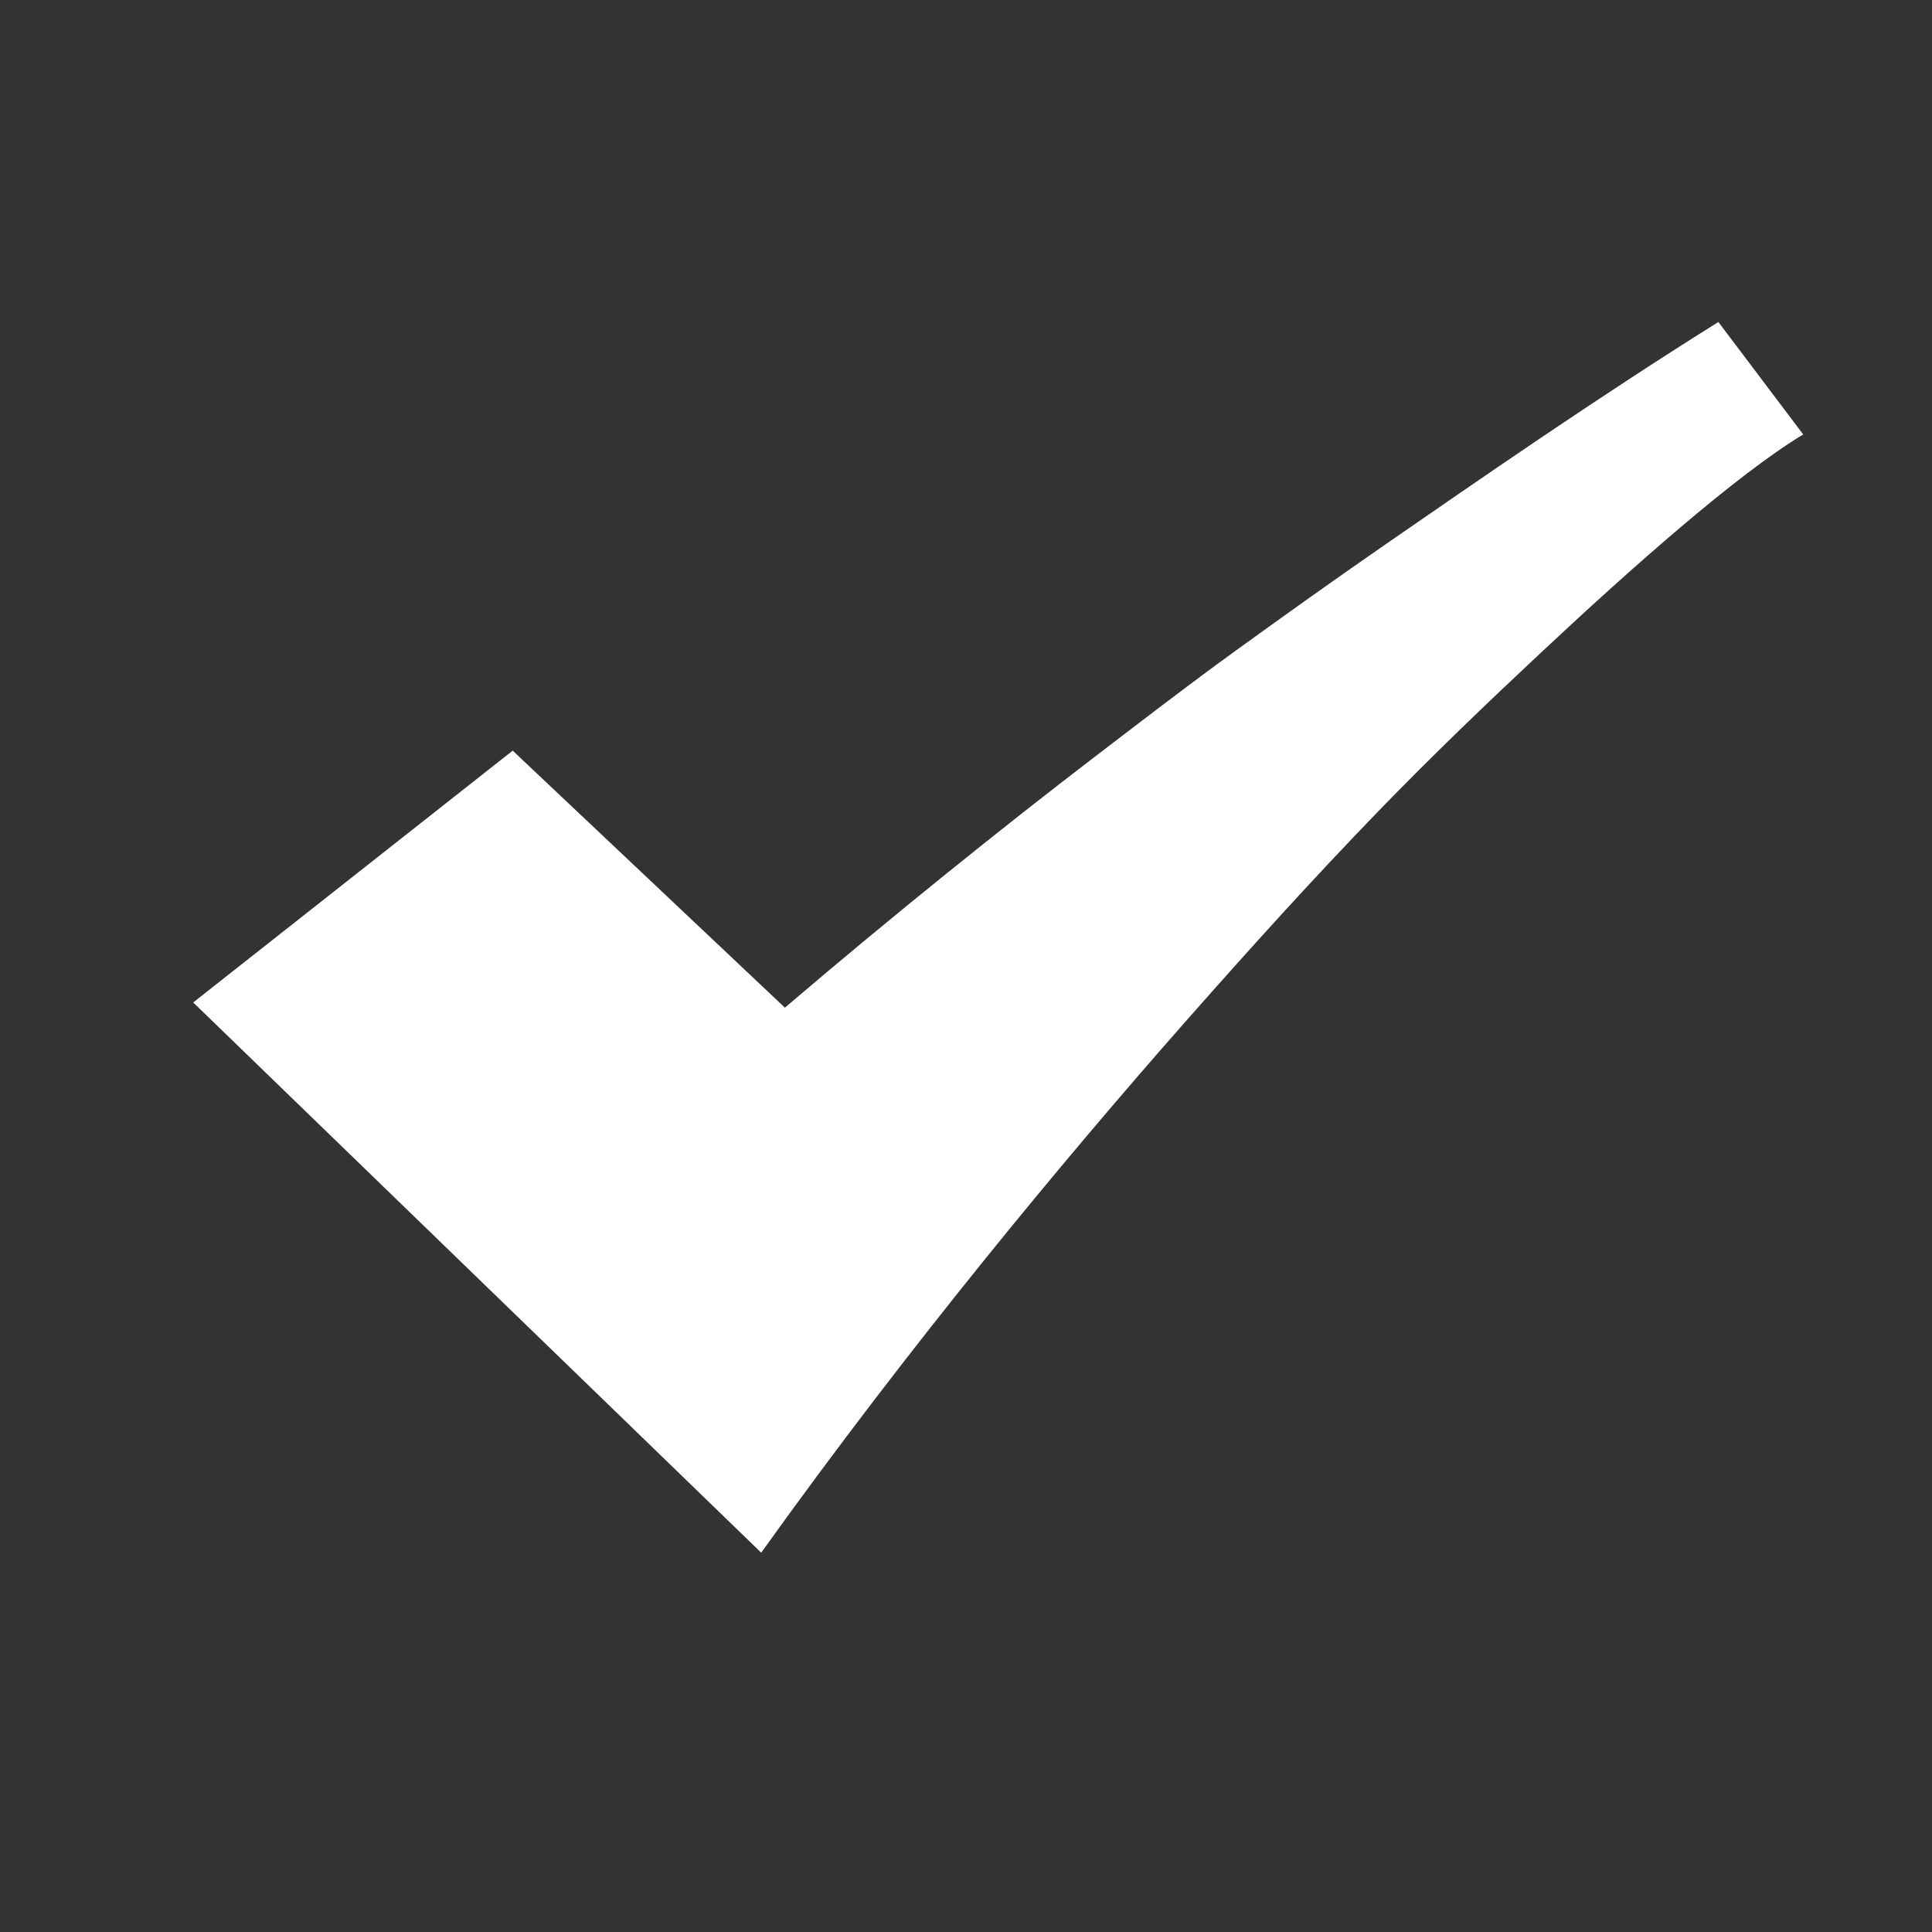 <svg xmlns="http://www.w3.org/2000/svg" fill="none" viewBox="0 0 30 30" height="30" width="30">
<rect x="0" y="0" width="30" height="30" fill="#333333" stroke="none"/>
<path fill="white" d="M11.82 24.11C14.158 20.843 16.576 17.944 18.374 15.902C19.435 14.697 20.431 13.601 21.385 12.615C22.248 11.723 23.104 10.905 23.927 10.135C25.329 8.822 26.969 7.368 28 6.746L26.683 5C24.774 6.194 22.937 7.47 21.518 8.45C20.691 9.022 19.924 9.571 19.201 10.094C18.484 10.612 17.745 11.181 16.965 11.778C15.611 12.815 13.872 14.208 12.188 15.647L7.961 11.656L3 15.566L11.82 24.11Z"></path>
</svg>
